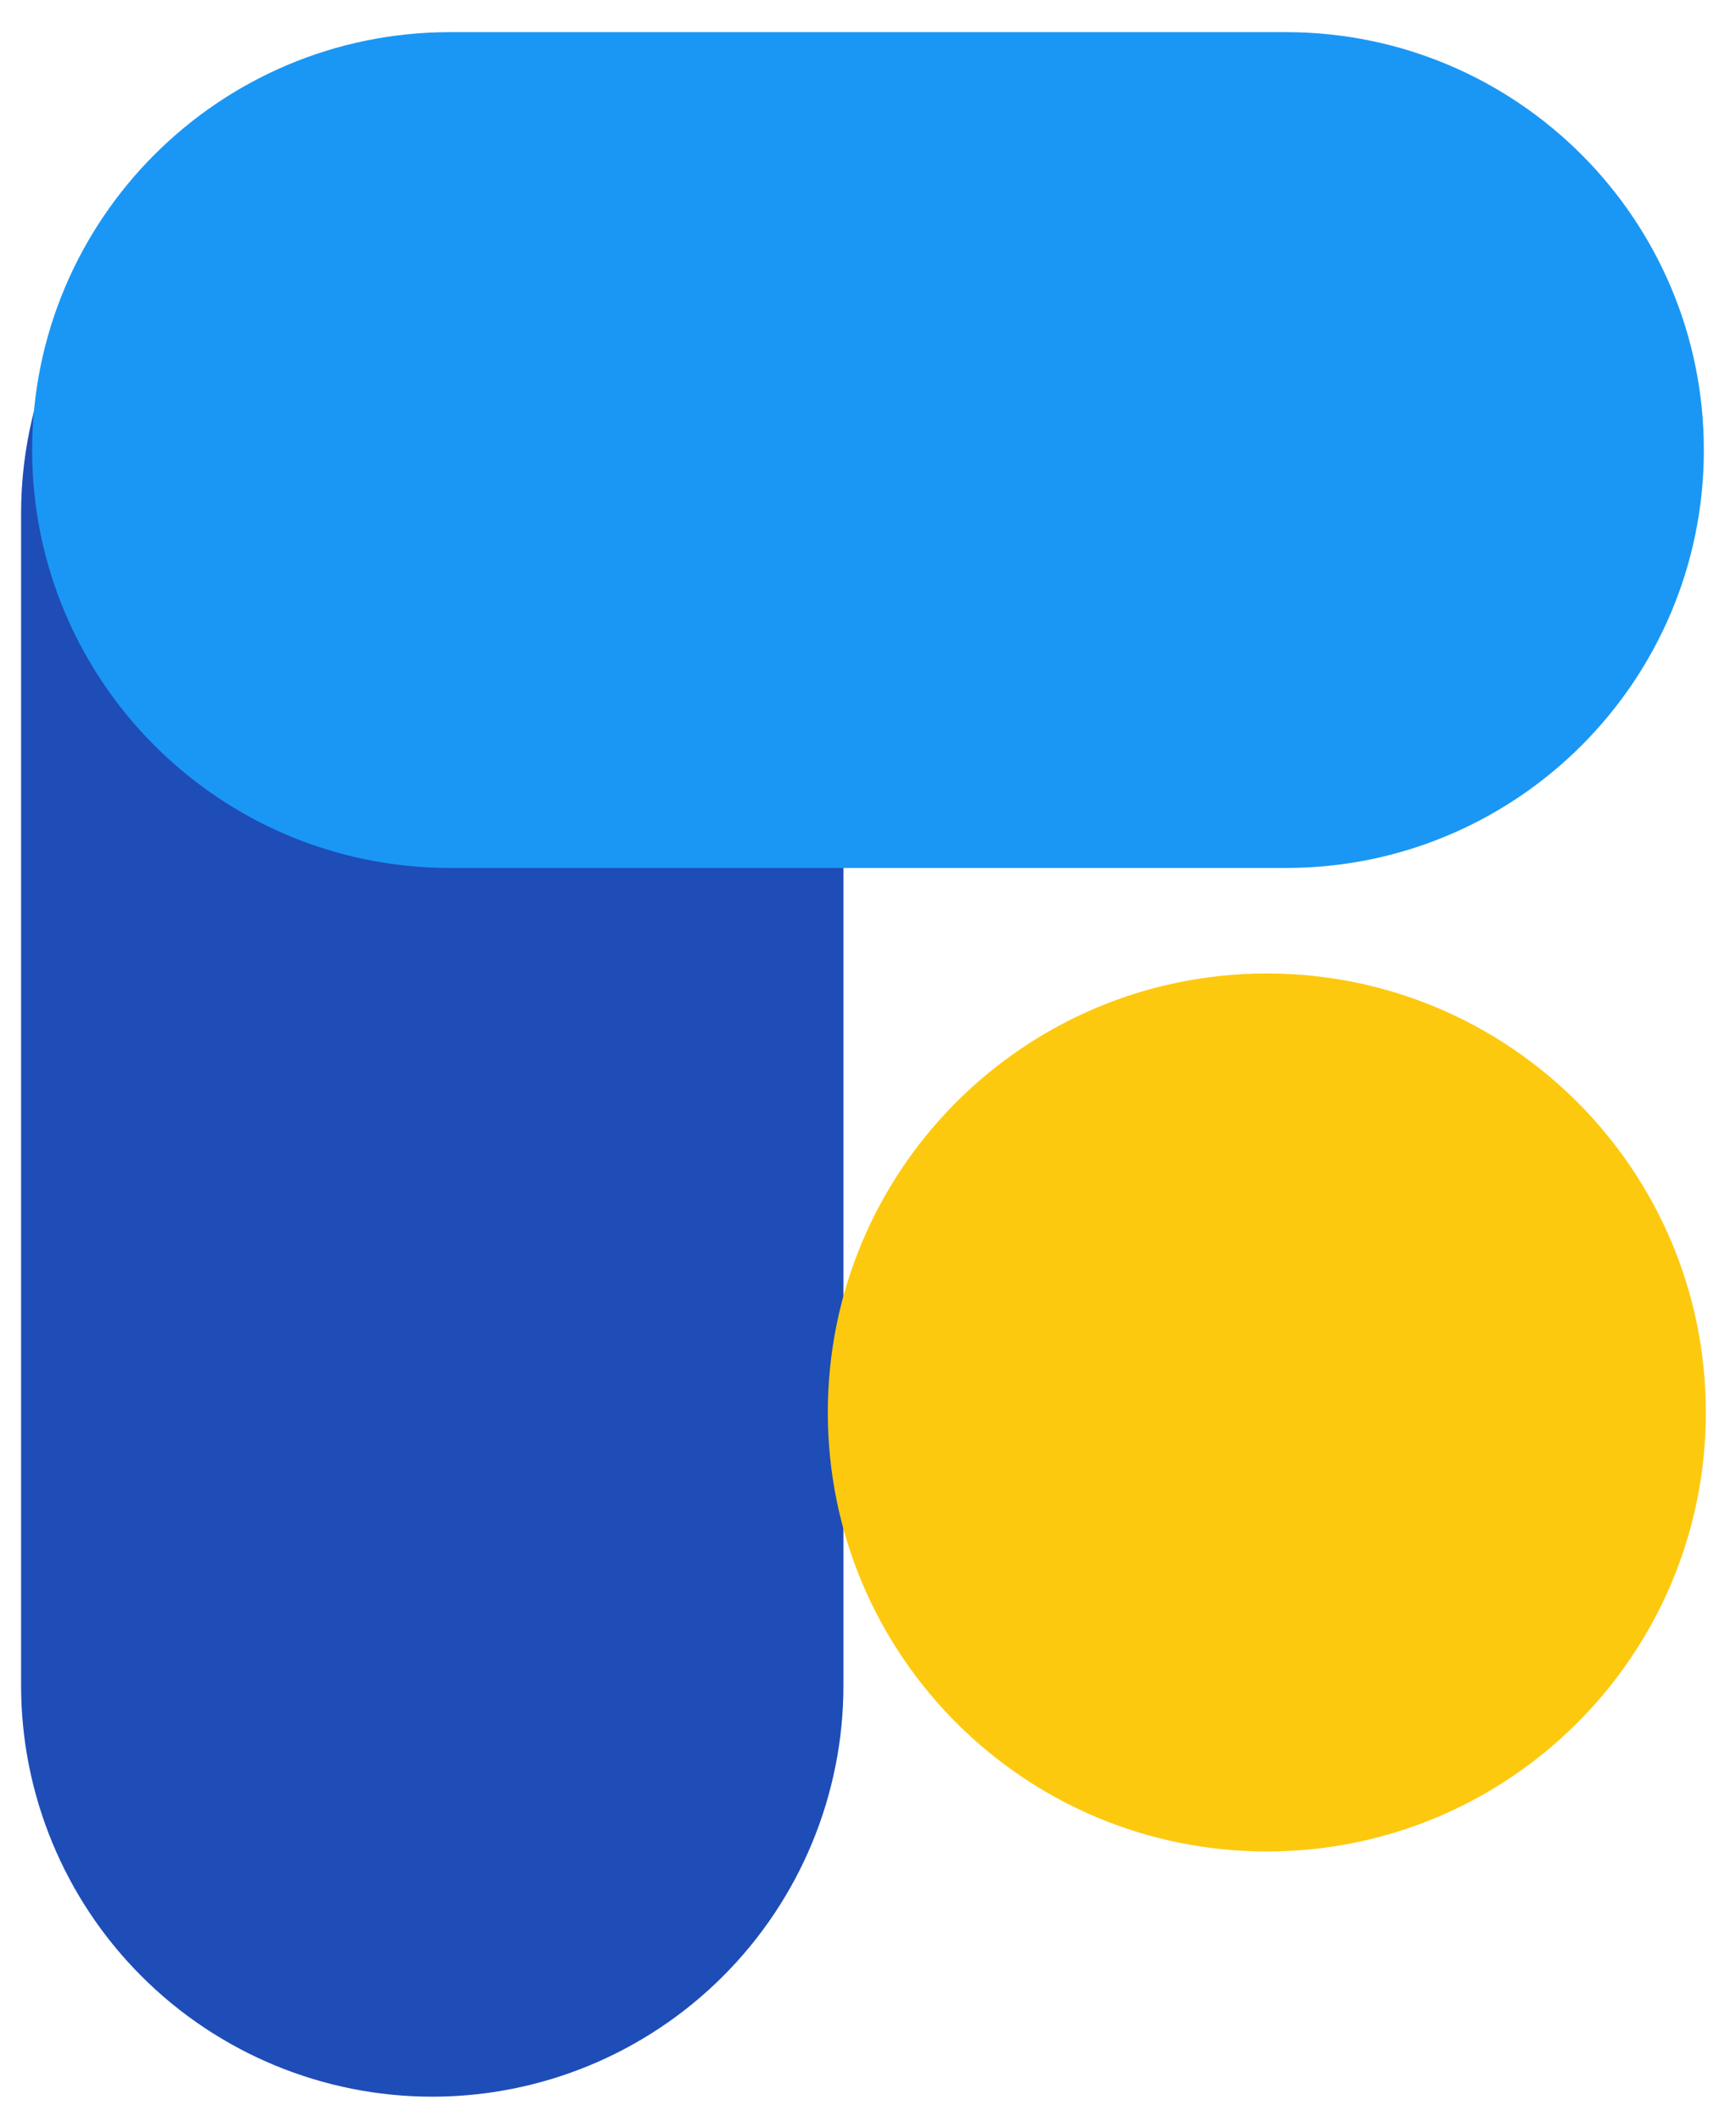 <svg width="27" height="33" viewBox="0 0 27 33" fill="none" xmlns="http://www.w3.org/2000/svg">
<g clip-path="url(#clip0_1_2)">
<path fill-rule="evenodd" clip-rule="evenodd" d="M6.723 2.086C8.286 2.087 9.785 2.709 10.89 3.814C11.995 4.919 12.617 6.418 12.618 7.981V26.216C12.618 27.779 11.997 29.279 10.891 30.384C9.786 31.49 8.286 32.111 6.723 32.111C5.16 32.111 3.66 31.49 2.555 30.384C1.449 29.279 0.828 27.779 0.828 26.216V7.981C0.829 6.418 1.451 4.919 2.556 3.814C3.661 2.709 5.16 2.087 6.723 2.086Z" fill="#1E4DB7" stroke="#1E4DB7"/>
<path d="M20 1H7C3.686 1 1 3.686 1 7C1 10.314 3.686 13 7 13H20C23.314 13 26 10.314 26 7C26 3.686 23.314 1 20 1Z" fill="#1A97F5" stroke="#1A97F5"/>
<path d="M19.703 28.297C23.198 28.297 26.031 25.464 26.031 21.969C26.031 18.474 23.198 15.641 19.703 15.641C16.208 15.641 13.375 18.474 13.375 21.969C13.375 25.464 16.208 28.297 19.703 28.297Z" fill="#FDC90F" stroke="#FDC90F"/>
</g>
<defs>
<clipPath id="clip0_1_2">
<rect width="27" height="33" fill="white"/>
</clipPath>
</defs>
</svg>
